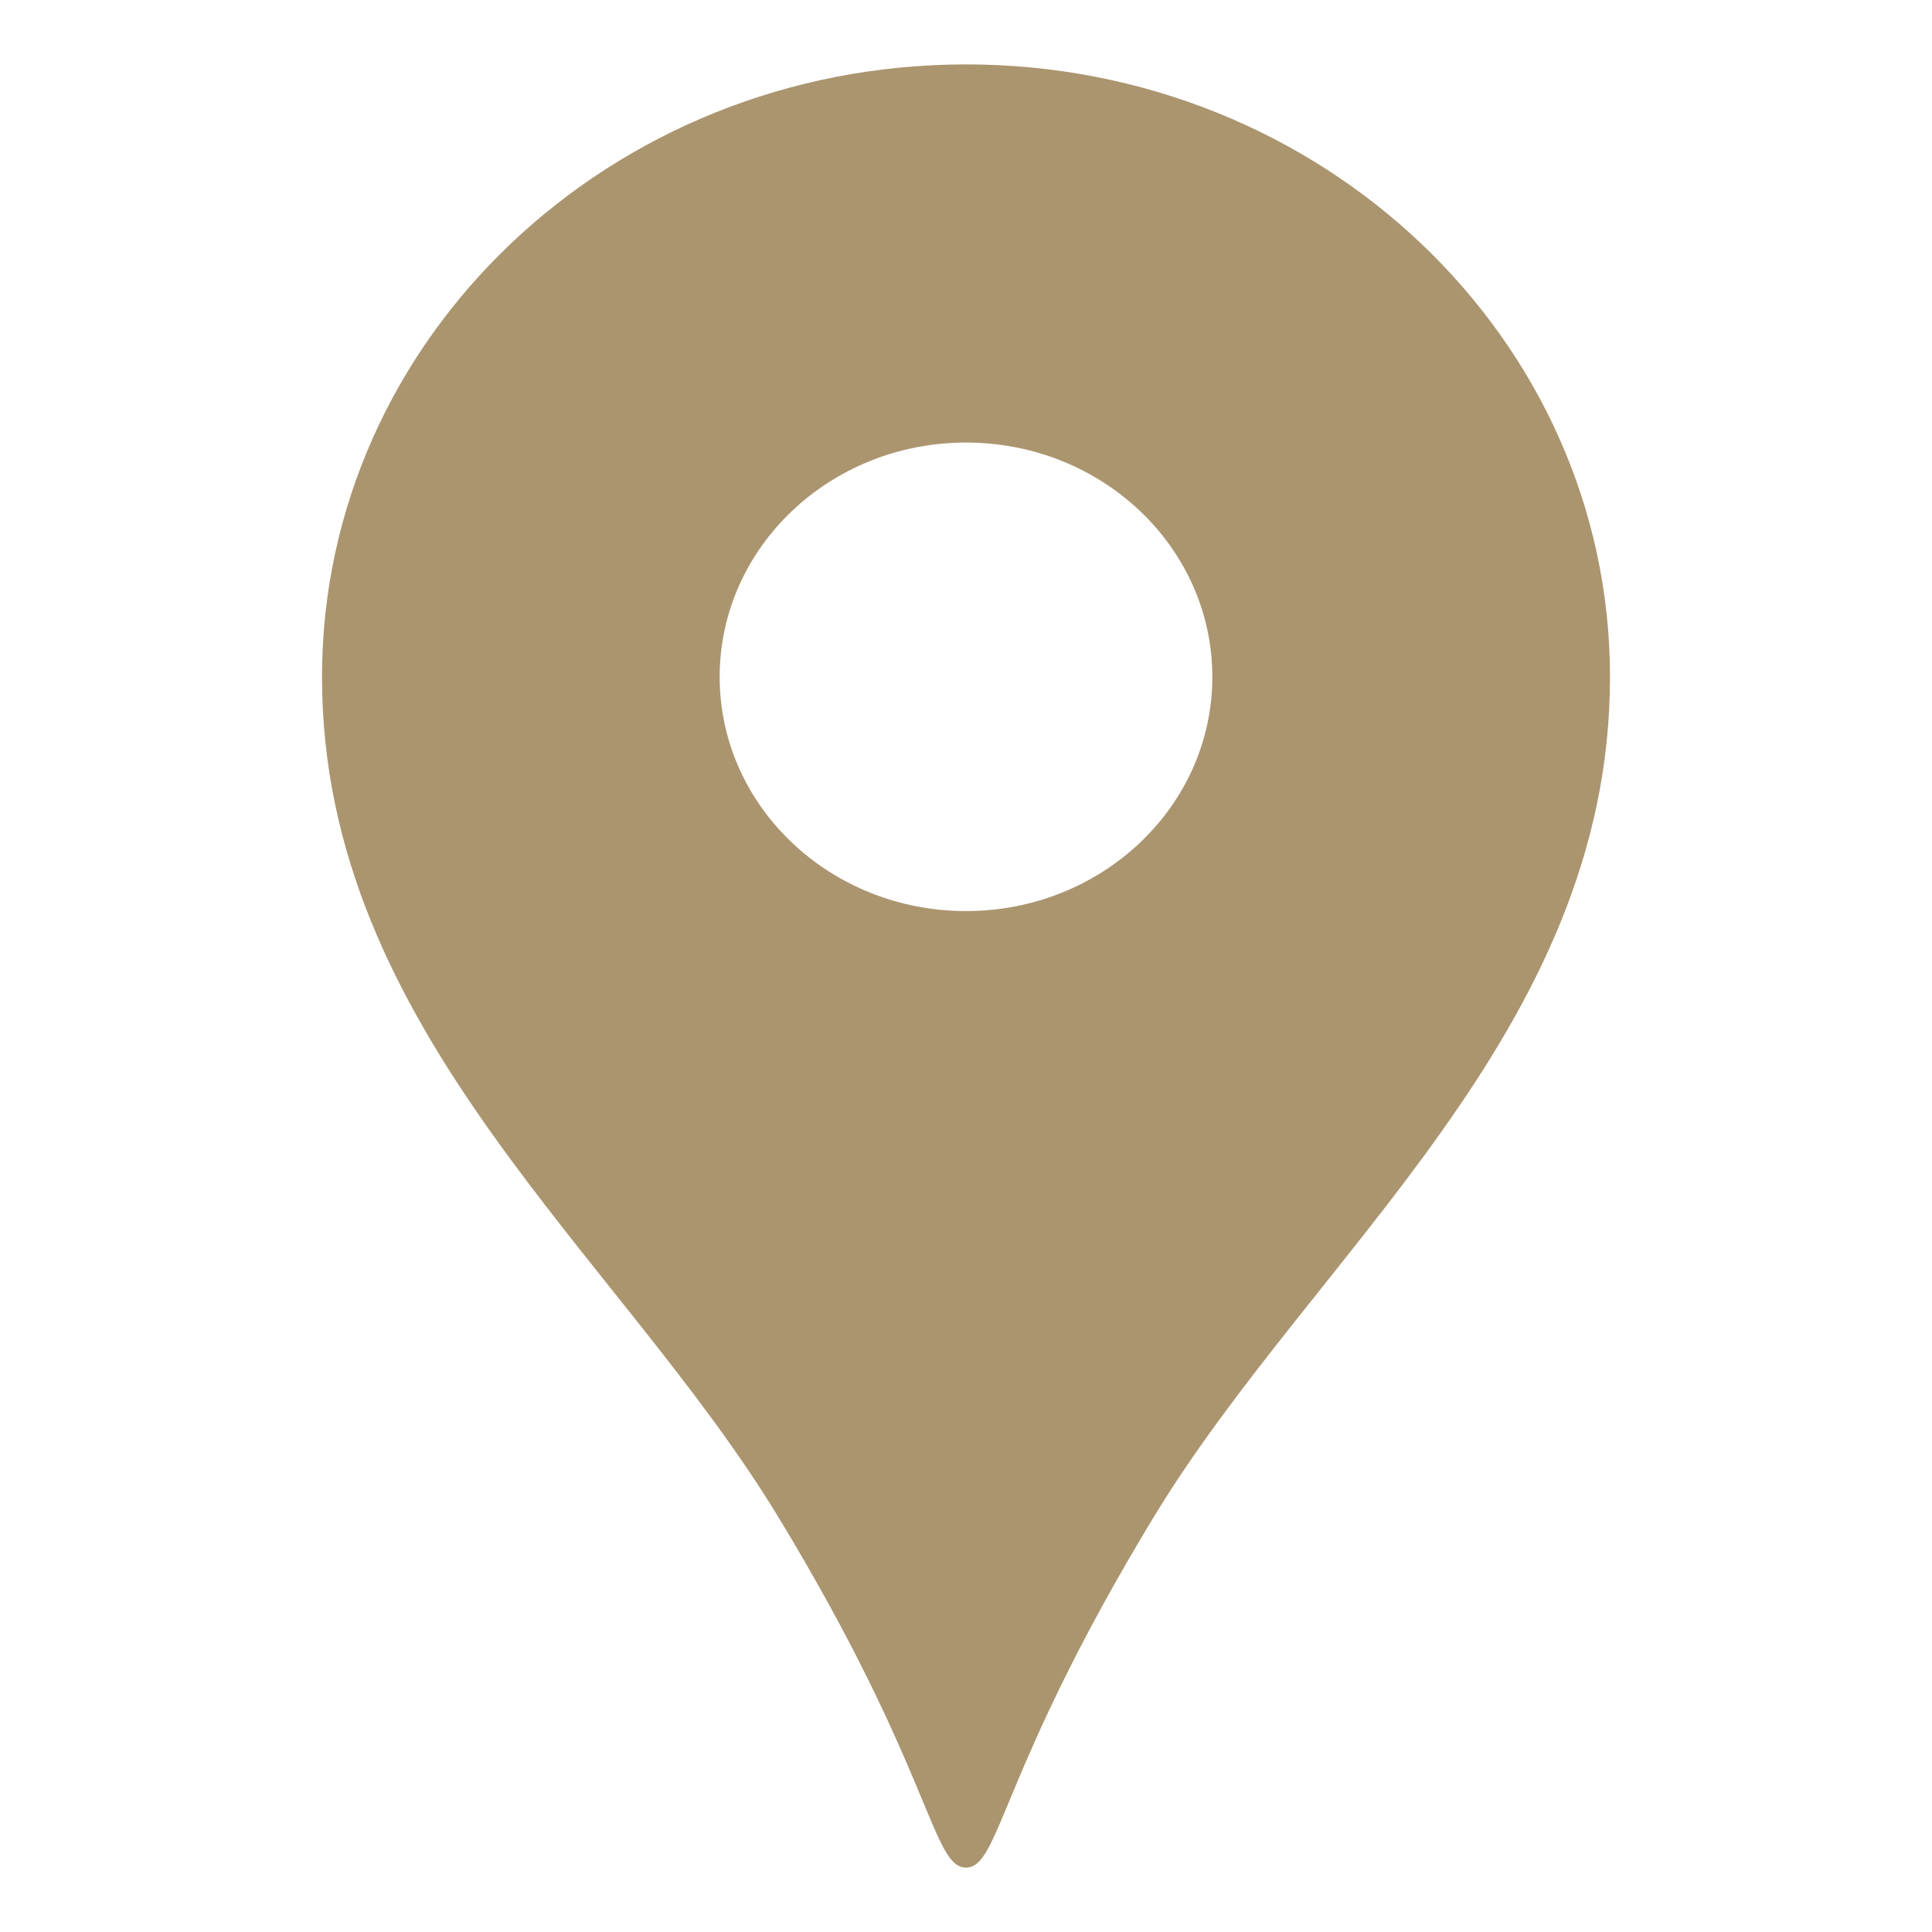 <svg width="30" height="30" viewBox="0 0 30 30" fill="none" xmlns="http://www.w3.org/2000/svg">
<path d="M15 1C9.478 1 5 5.258 5 10.511C5 16.019 9.601 19.462 12.091 23.565C14.472 27.491 14.47 29 15 29C15.53 29 15.528 27.491 17.91 23.565C20.399 19.462 25 16.019 25 10.511C25 5.258 20.523 1 15 1ZM15 14.147C12.887 14.147 11.175 12.519 11.175 10.511C11.175 8.501 12.887 6.872 15 6.872C17.113 6.872 18.825 8.501 18.825 10.511C18.825 12.519 17.113 14.147 15 14.147Z" fill="#AB956F"/>
</svg>
